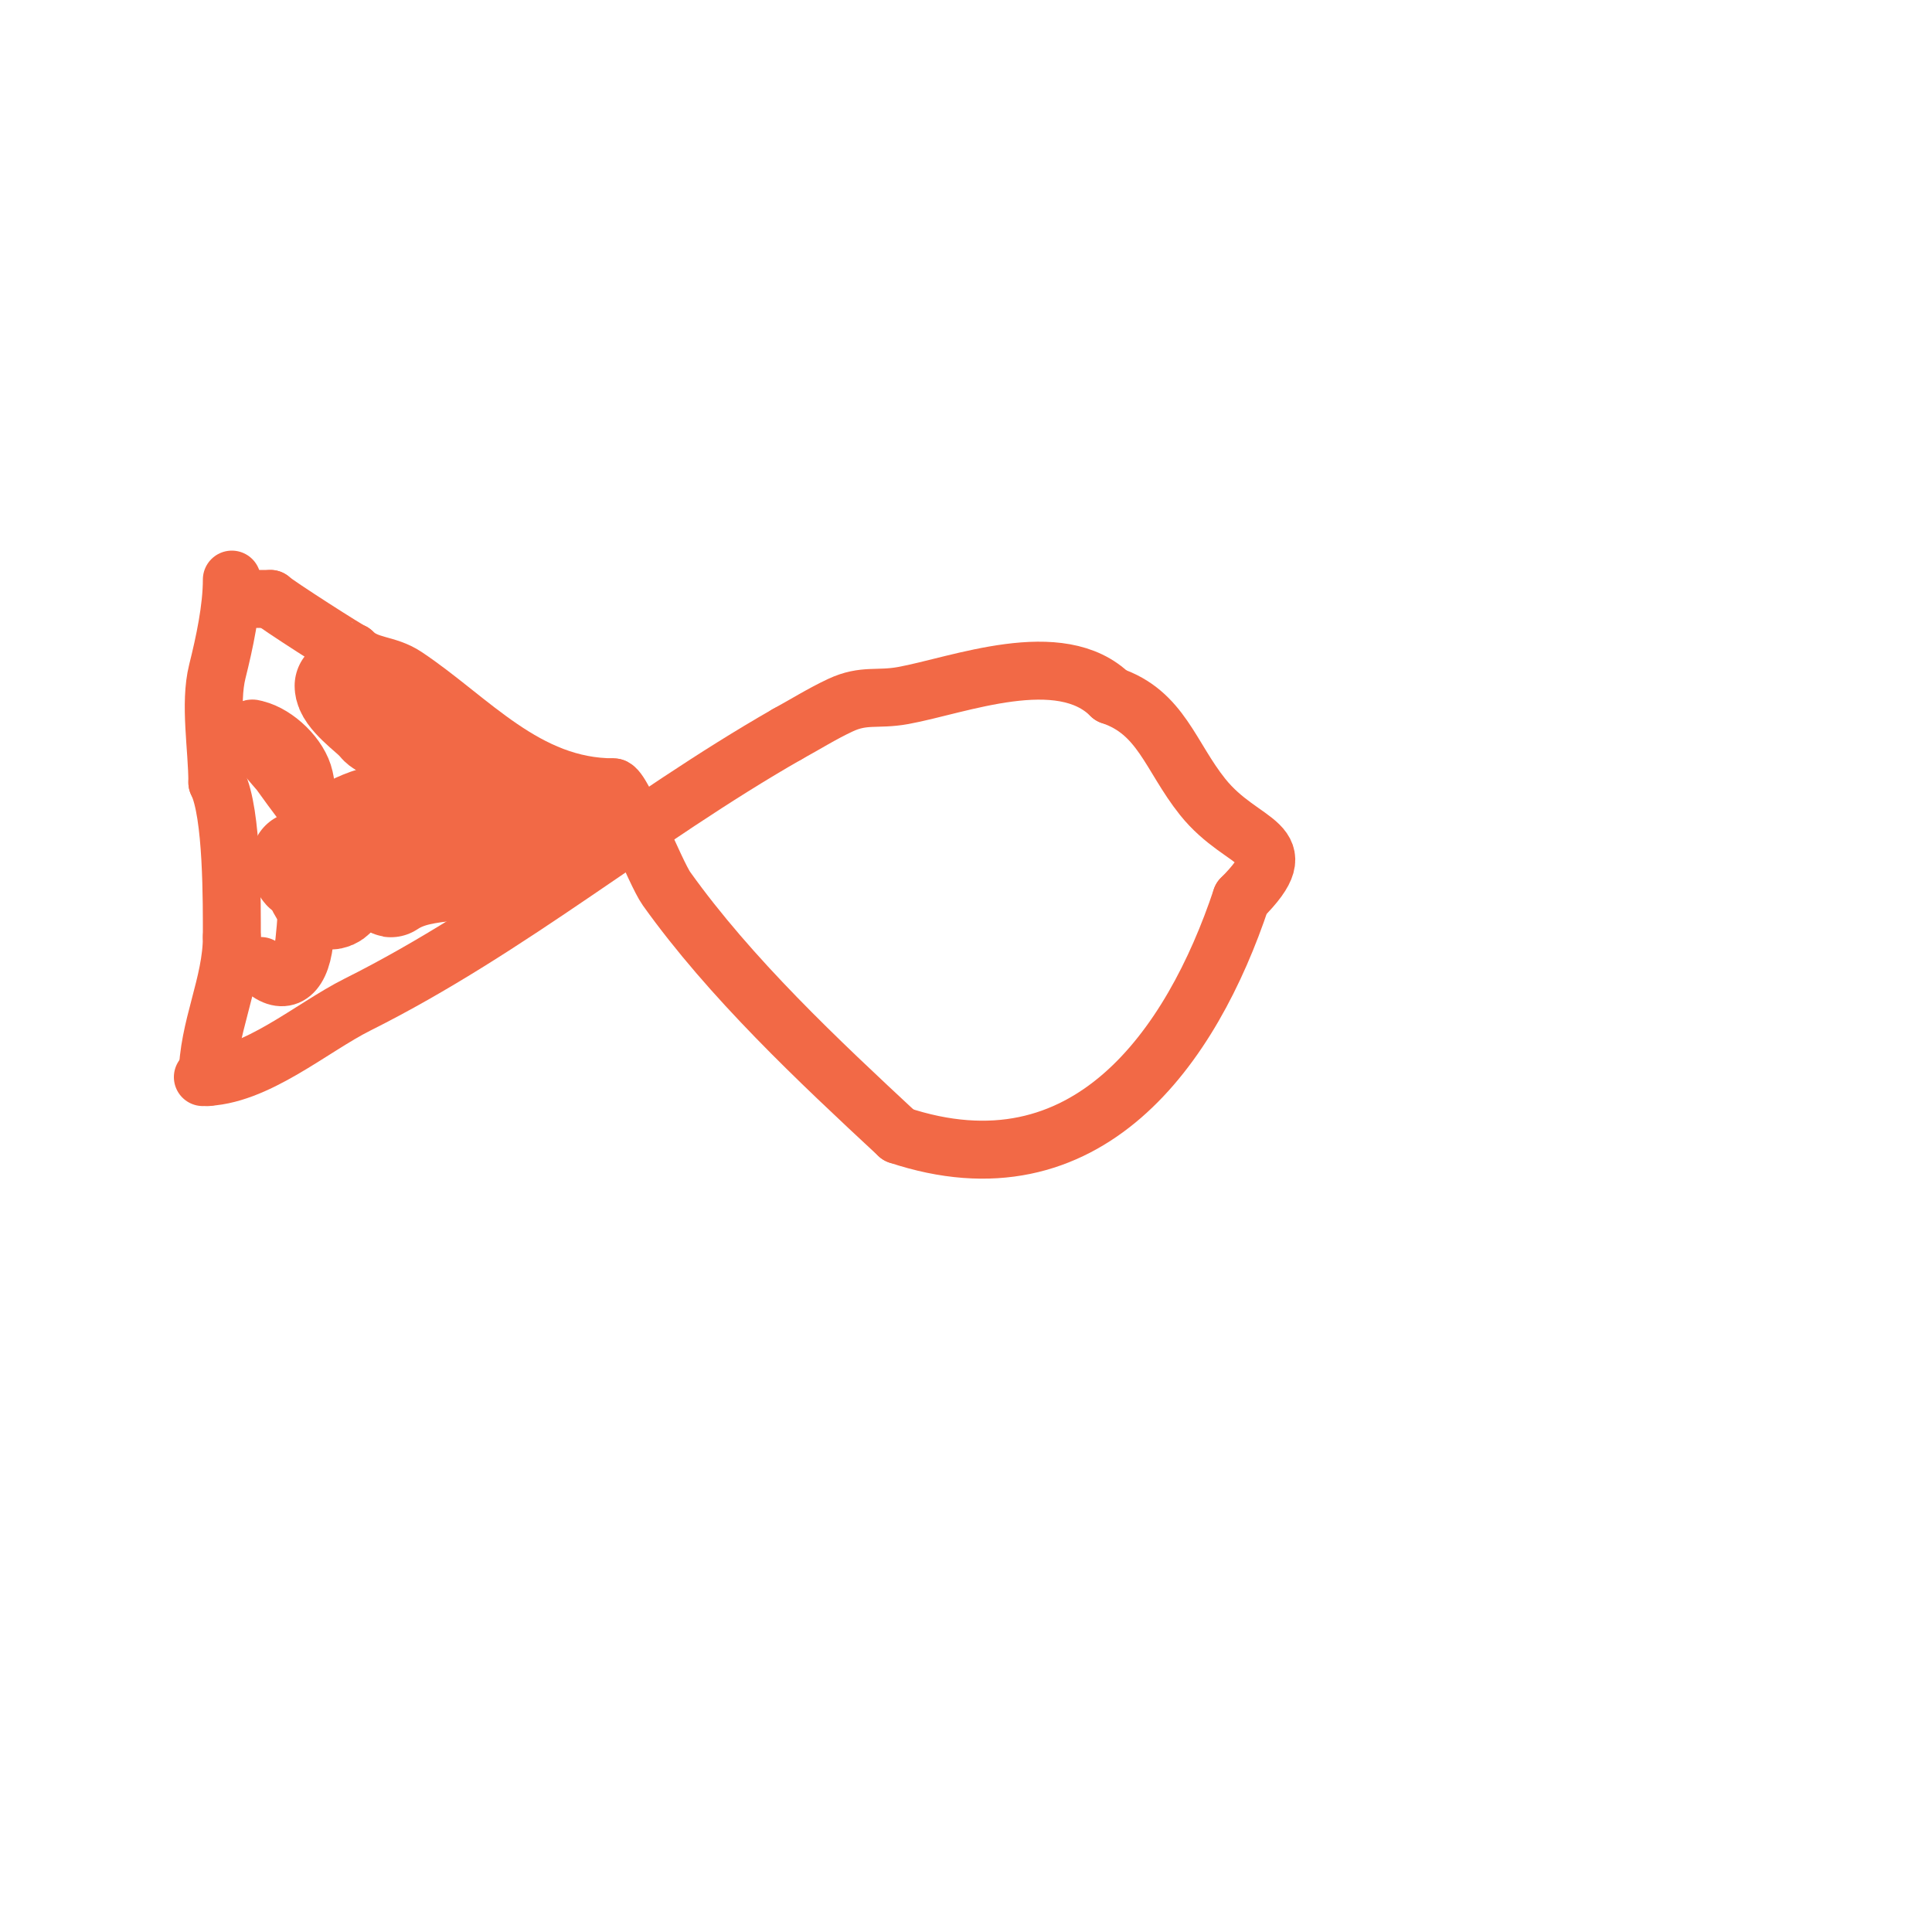 <svg viewBox='0 0 400 400' version='1.1' xmlns='http://www.w3.org/2000/svg' xmlns:xlink='http://www.w3.org/1999/xlink'><g fill='none' stroke='#f26946' stroke-width='12' stroke-linecap='round' stroke-linejoin='round'><path d='M48,120c0,6.015 -1.513,13.052 -3,19c-1.677,6.709 0,15.896 0,23'/><path d='M45,162c3.156,6.312 3,25.099 3,32'/><path d='M48,194c0,9.772 -5,18.883 -5,29'/><path d='M42,223c10.862,0 22.527,-10.264 32,-15c31.694,-15.847 58.375,-38.5 89,-56'/><path d='M163,152c3.667,-2 7.215,-4.234 11,-6c4.906,-2.289 7.609,-1.02 13,-2c11.463,-2.084 32.544,-10.456 43,0'/><path d='M230,144c10.413,3.471 12.294,12.618 19,21c8.474,10.593 20.01,8.99 8,21'/><path d='M257,186c-10.232,30.695 -31.929,62.024 -71,49'/><path d='M186,235c-16.642,-15.454 -34.785,-32.499 -48,-51c-2.342,-3.278 -9.179,-21 -11,-21'/><path d='M127,163c-18.149,0 -29.615,-14.077 -43,-23c-4.011,-2.674 -7.902,-1.902 -11,-5'/><path d='M73,135c-0.412,0 -15.929,-9.929 -17,-11'/><path d='M56,124c-2.667,0 -5.333,0 -8,0'/><path d='M77,185c-6.338,-8.45 -12.866,-16.412 -19,-25c-0.579,-0.81 -6,-6.488 -6,-9c0,-0.333 0.677,-0.081 1,0c4.22,1.055 9.026,5.615 10,10c1.829,8.231 0.737,27.616 0,34c-0.861,7.458 -4.588,9.412 -9,5'/></g>
<g fill='none' stroke='#f26946' stroke-width='20' stroke-linecap='round' stroke-linejoin='round'><path d='M62,178c0,10.193 9,-12.053 9,3'/><path d='M71,181c0,11.764 -10.917,2.646 -4,-6c7.123,-8.903 31.511,-11.767 21,4'/><path d='M88,179c-1.923,1.442 -4.3,2.3 -6,4c-0.333,0.333 -1.392,1.261 -1,1c7.35,-4.9 16.352,-1.352 23,-8'/><path d='M104,176c4.477,-4.477 5.984,-6 13,-6'/><path d='M117,170c6.974,0 -8.063,-1 -12,-1'/><path d='M105,169c-8.792,0 -9.011,-8.508 -15,-13c-2.159,-1.619 -12,-4.65 -12,-6'/><path d='M78,150c-1.939,-1.939 -7,-5.569 -7,-8'/></g>
</svg>